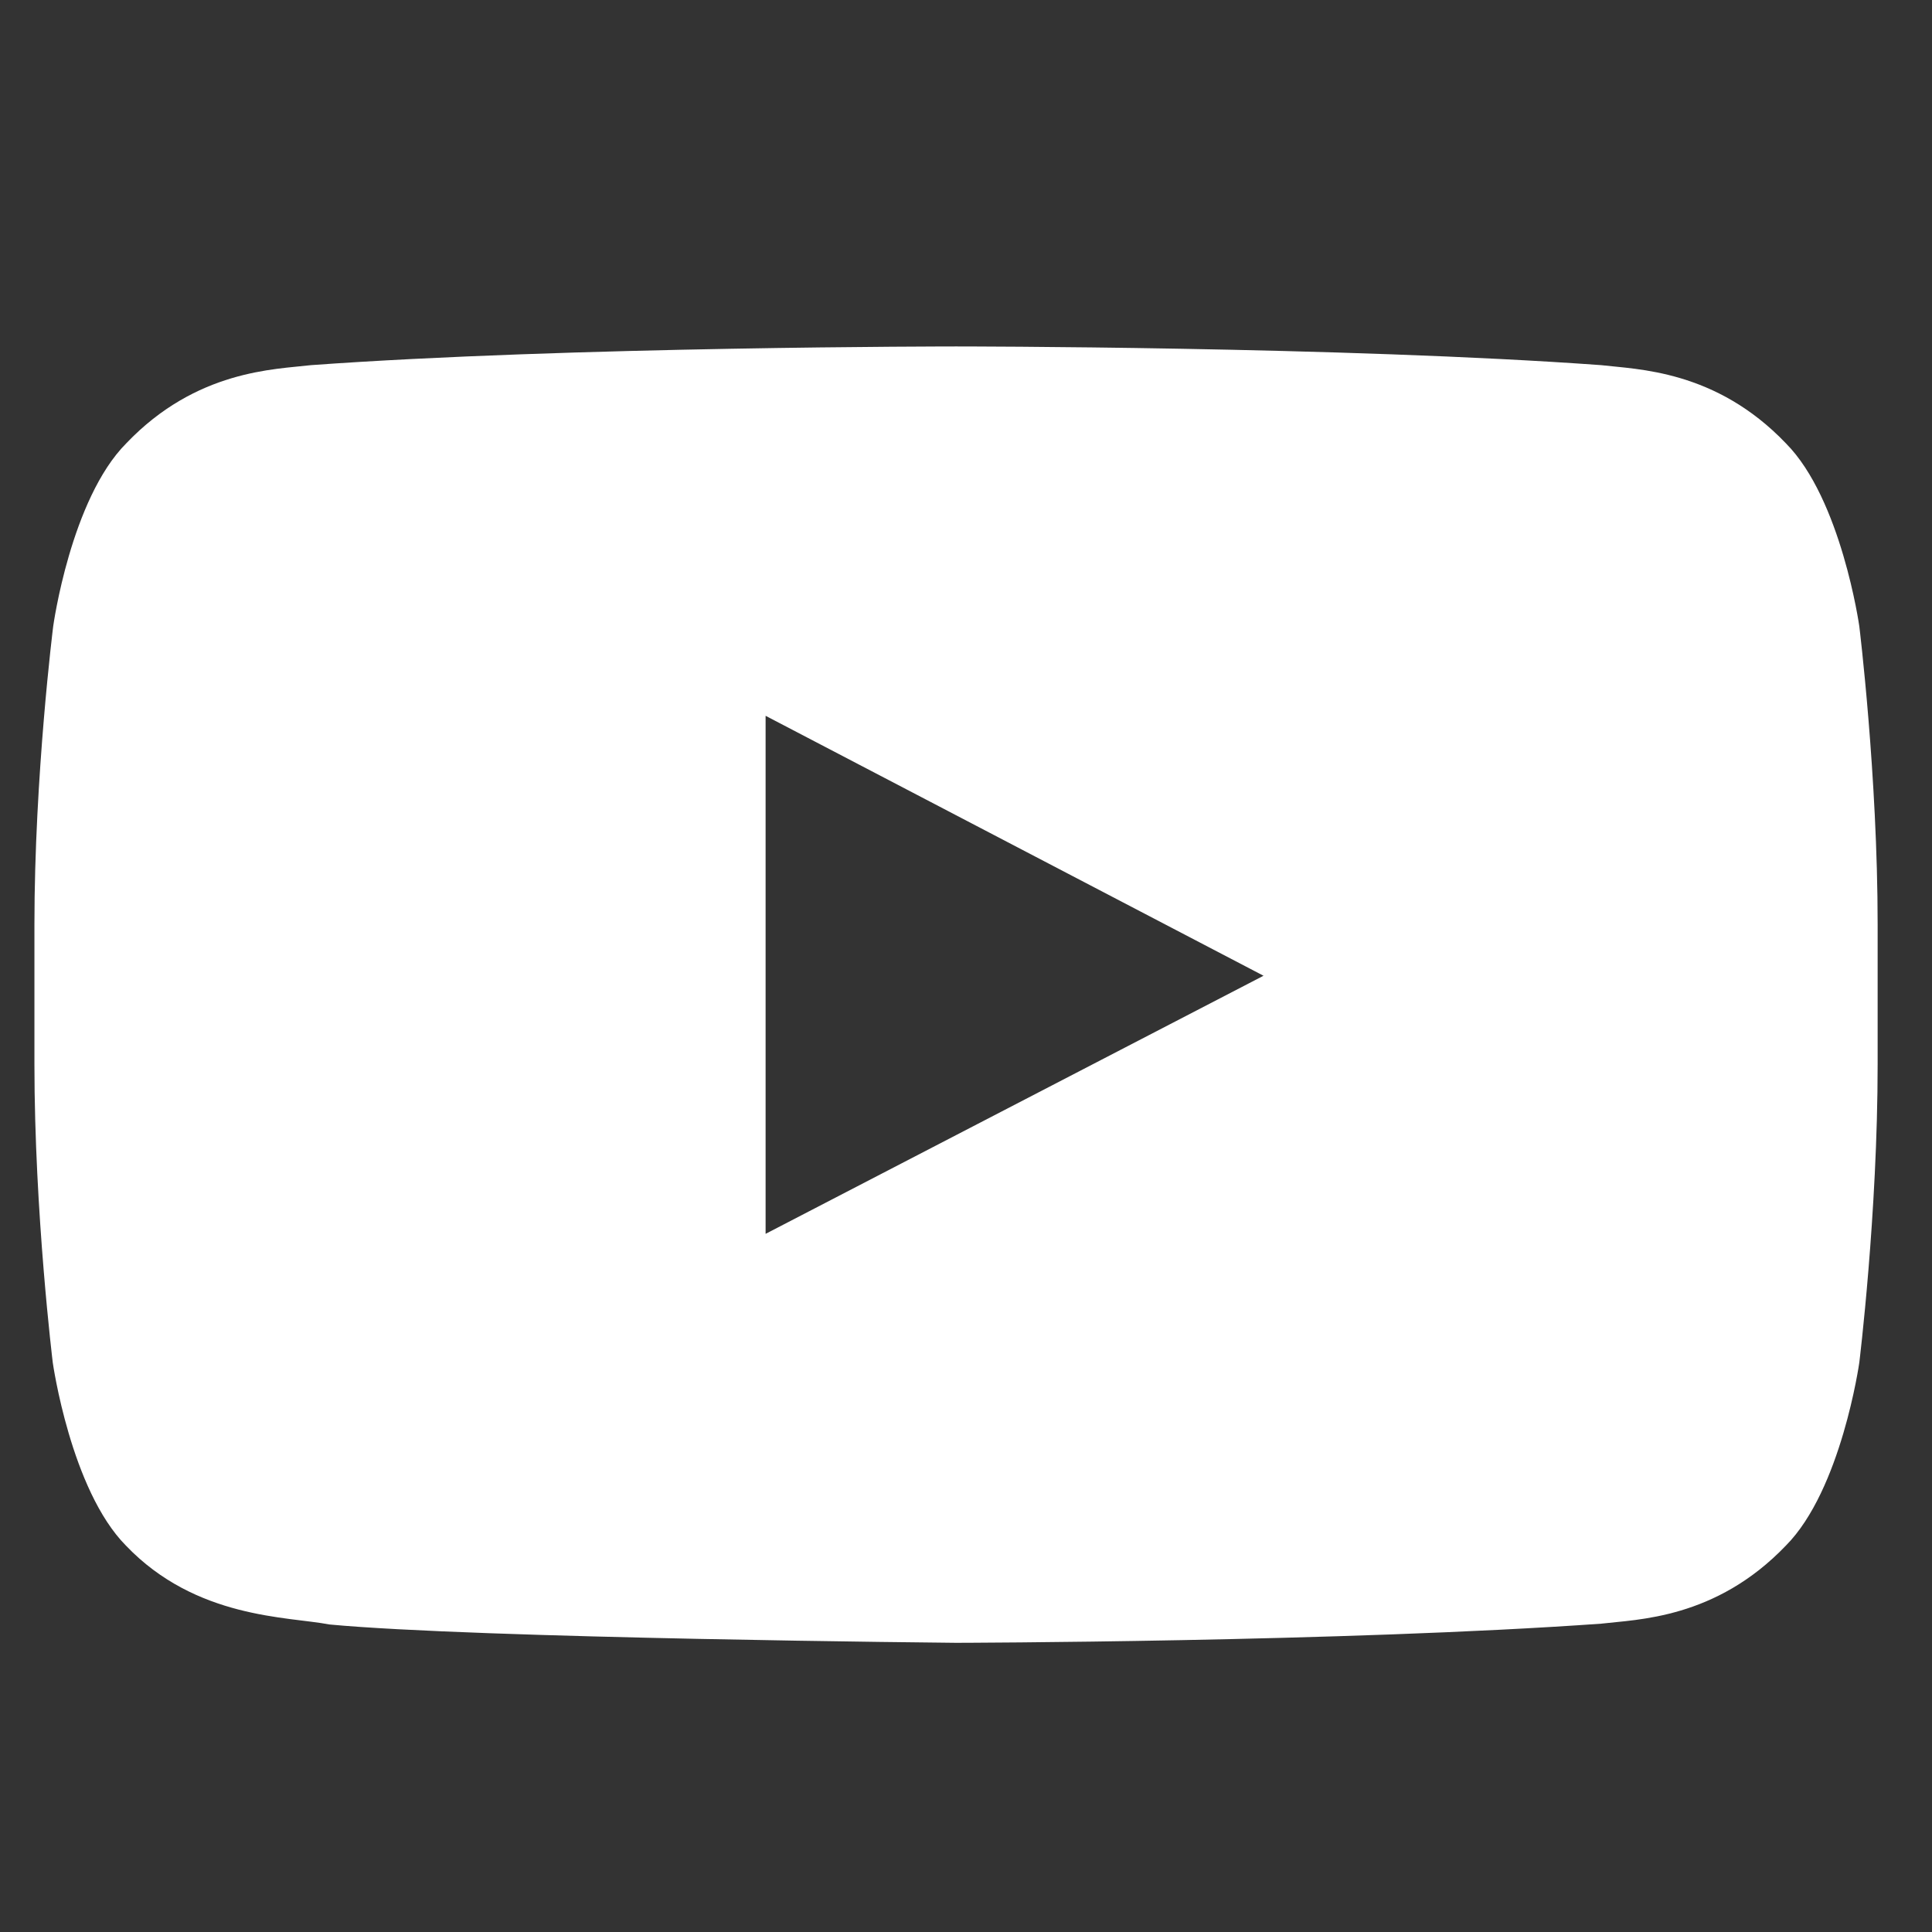 <svg width="22" height="22" viewBox="0 0 22 22" fill="none" xmlns="http://www.w3.org/2000/svg">
<rect x="0" y="0" width="22" height="22" fill="#333333" stroke="none"/>
<g clip-path="url(#clip0_12717_580)">
<path d="M21.172 7.13C21.172 7.13 20.967 5.683 20.336 5.048C19.536 4.211 18.643 4.207 18.233 4.158C15.298 3.945 10.891 3.945 10.891 3.945H10.883C10.883 3.945 6.476 3.945 3.541 4.158C3.131 4.207 2.237 4.211 1.438 5.048C0.806 5.683 0.606 7.13 0.606 7.13C0.606 7.13 0.392 8.831 0.392 10.528V12.119C0.392 13.816 0.601 15.517 0.601 15.517C0.601 15.517 0.806 16.965 1.434 17.6C2.233 18.436 3.282 18.407 3.75 18.498C5.431 18.657 10.887 18.707 10.887 18.707C10.887 18.707 15.298 18.698 18.233 18.489C18.643 18.44 19.536 18.436 20.336 17.6C20.967 16.965 21.172 15.517 21.172 15.517C21.172 15.517 21.381 13.82 21.381 12.119V10.528C21.381 8.831 21.172 7.13 21.172 7.13ZM8.718 14.05V8.151L14.388 11.111L8.718 14.05Z" fill="white"/>
</g>
<defs>
<clipPath id="clip0_12717_580">
<rect width="20.989" height="20.989" fill="white" transform="translate(0.392 0.833)"/>
</clipPath>
</defs>
</svg>
